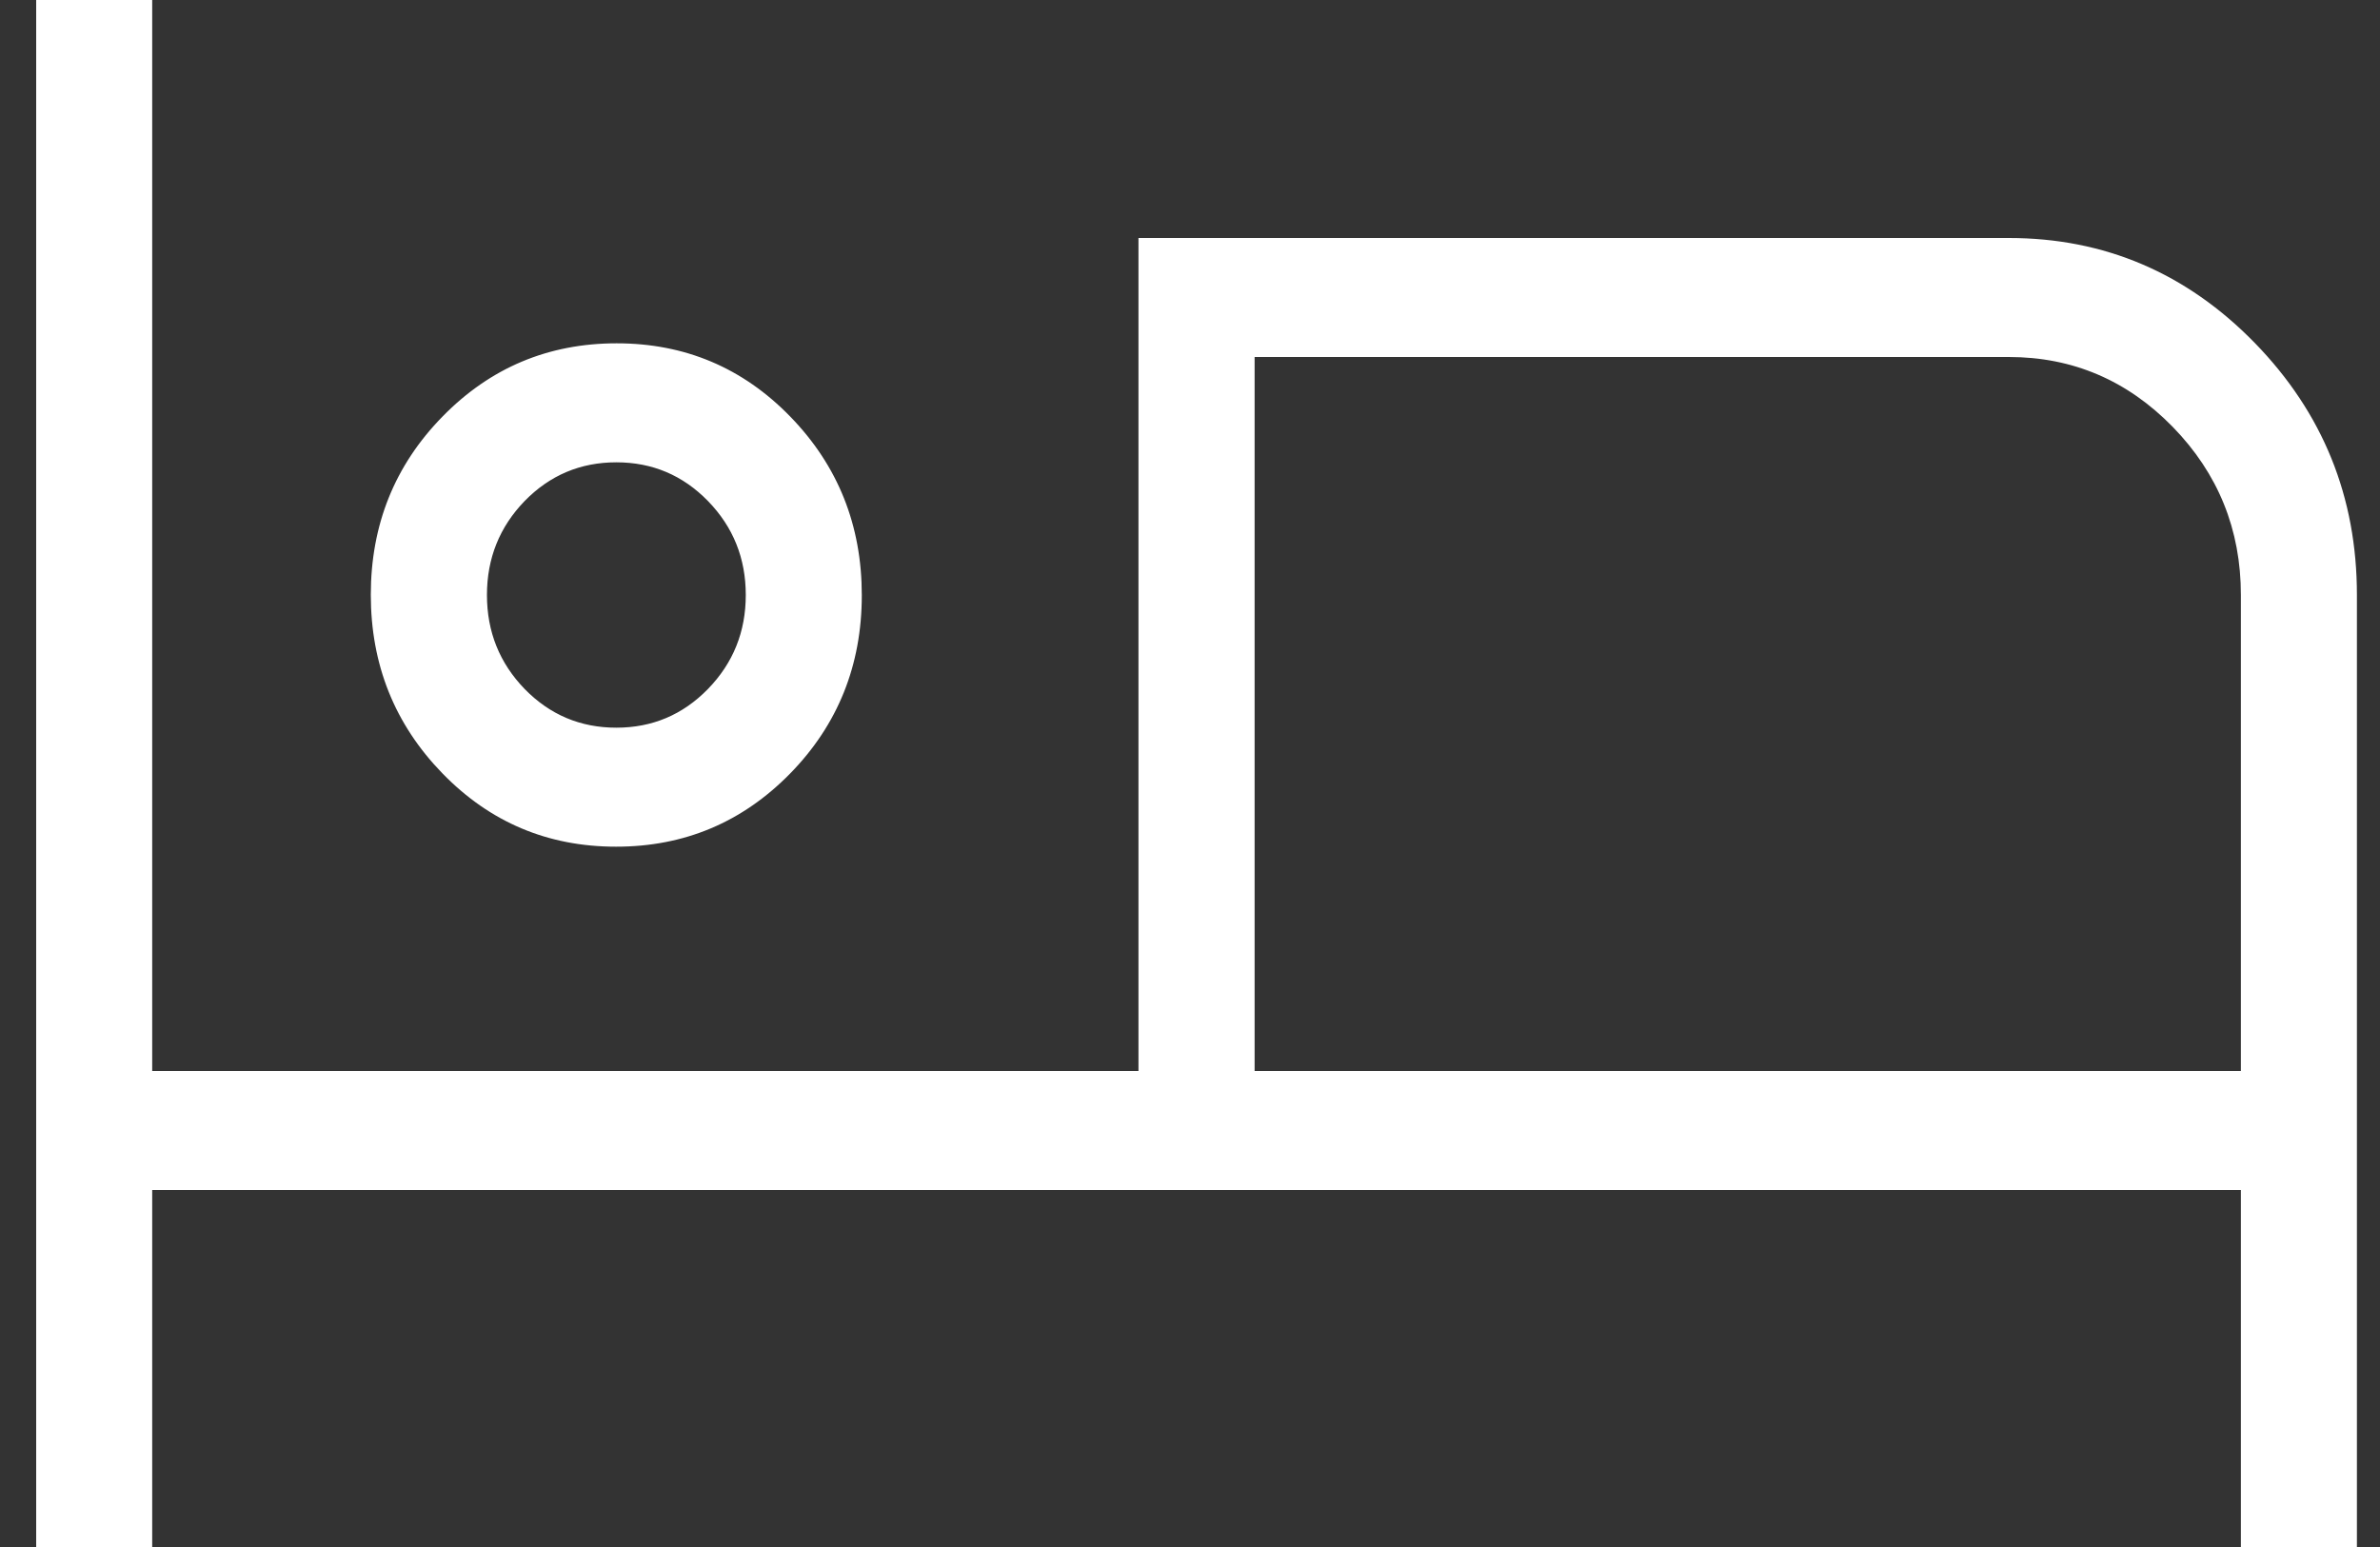 <svg width="20" height="13" viewBox="0 0 20 13" fill="none" xmlns="http://www.w3.org/2000/svg">
<rect x="0" y="0" width="20" height="13" fill="#333333" stroke="none"/>
<path d="M0.304 13V0H1.279V9H9.567V2H16.881C17.685 2 18.374 2.294 18.947 2.881C19.52 3.469 19.806 4.175 19.806 5V13H18.831V10H1.279V13H0.304ZM5.177 7.115C4.604 7.115 4.117 6.91 3.717 6.498C3.317 6.086 3.116 5.586 3.116 4.998C3.116 4.41 3.317 3.91 3.719 3.5C4.12 3.09 4.608 2.885 5.182 2.885C5.755 2.885 6.242 3.09 6.642 3.502C7.042 3.914 7.242 4.414 7.242 5.002C7.242 5.59 7.041 6.09 6.64 6.5C6.238 6.91 5.751 7.115 5.177 7.115ZM10.543 9H18.831V5C18.831 4.45 18.64 3.979 18.258 3.587C17.876 3.196 17.417 3 16.881 3H10.543V9ZM5.179 6.115C5.481 6.115 5.737 6.007 5.949 5.79C6.161 5.572 6.267 5.309 6.267 5C6.267 4.691 6.161 4.428 5.949 4.21C5.737 3.993 5.481 3.885 5.179 3.885C4.878 3.885 4.621 3.993 4.409 4.21C4.198 4.428 4.092 4.691 4.092 5C4.092 5.309 4.198 5.572 4.409 5.79C4.621 6.007 4.878 6.115 5.179 6.115Z" fill="#FFFFFF"/>
</svg>
